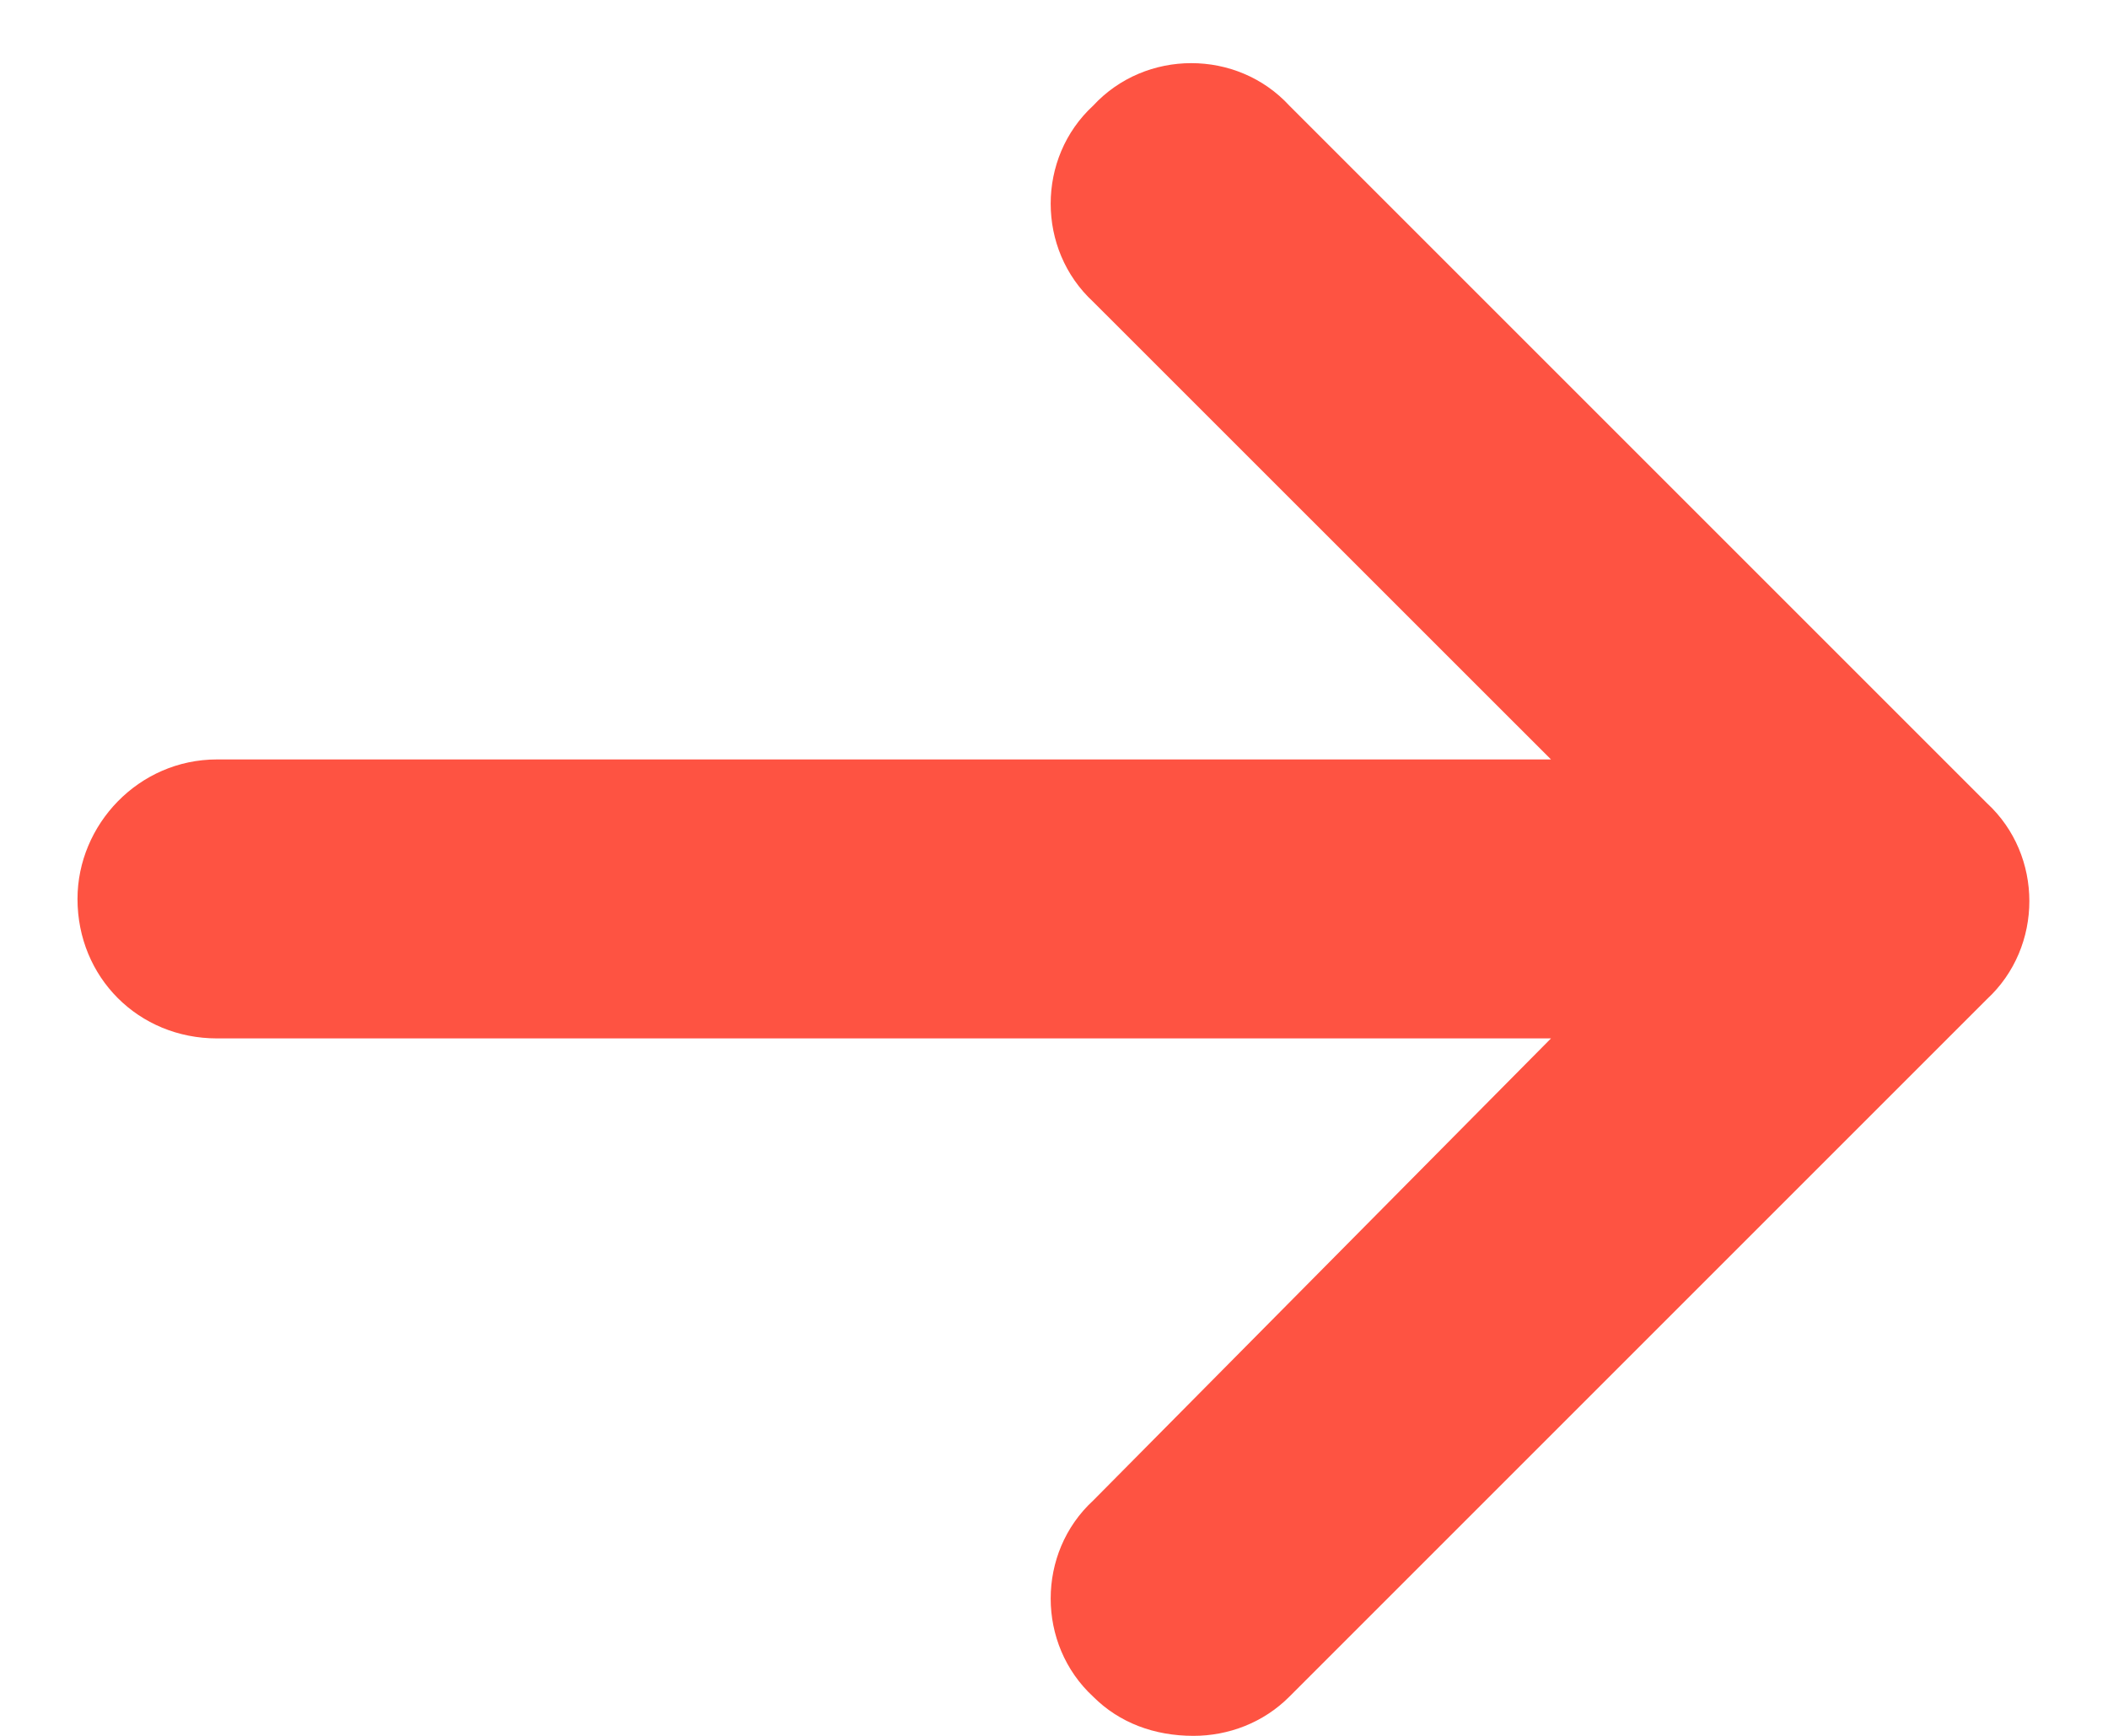 <svg width="17" height="14" viewBox="0 0 17 14" fill="none" xmlns="http://www.w3.org/2000/svg">
<path d="M16.023 8.059L10.398 13.684C10.188 13.895 9.906 14 9.625 14C9.309 14 9.027 13.895 8.816 13.684C8.359 13.262 8.359 12.523 8.816 12.102L12.508 8.375H1.75C1.117 8.375 0.625 7.883 0.625 7.25C0.625 6.652 1.117 6.125 1.75 6.125H12.508L8.816 2.434C8.359 2.012 8.359 1.273 8.816 0.852C9.238 0.395 9.977 0.395 10.398 0.852L16.023 6.477C16.48 6.898 16.48 7.637 16.023 8.059Z" fill="#FE5342"/>
</svg>
